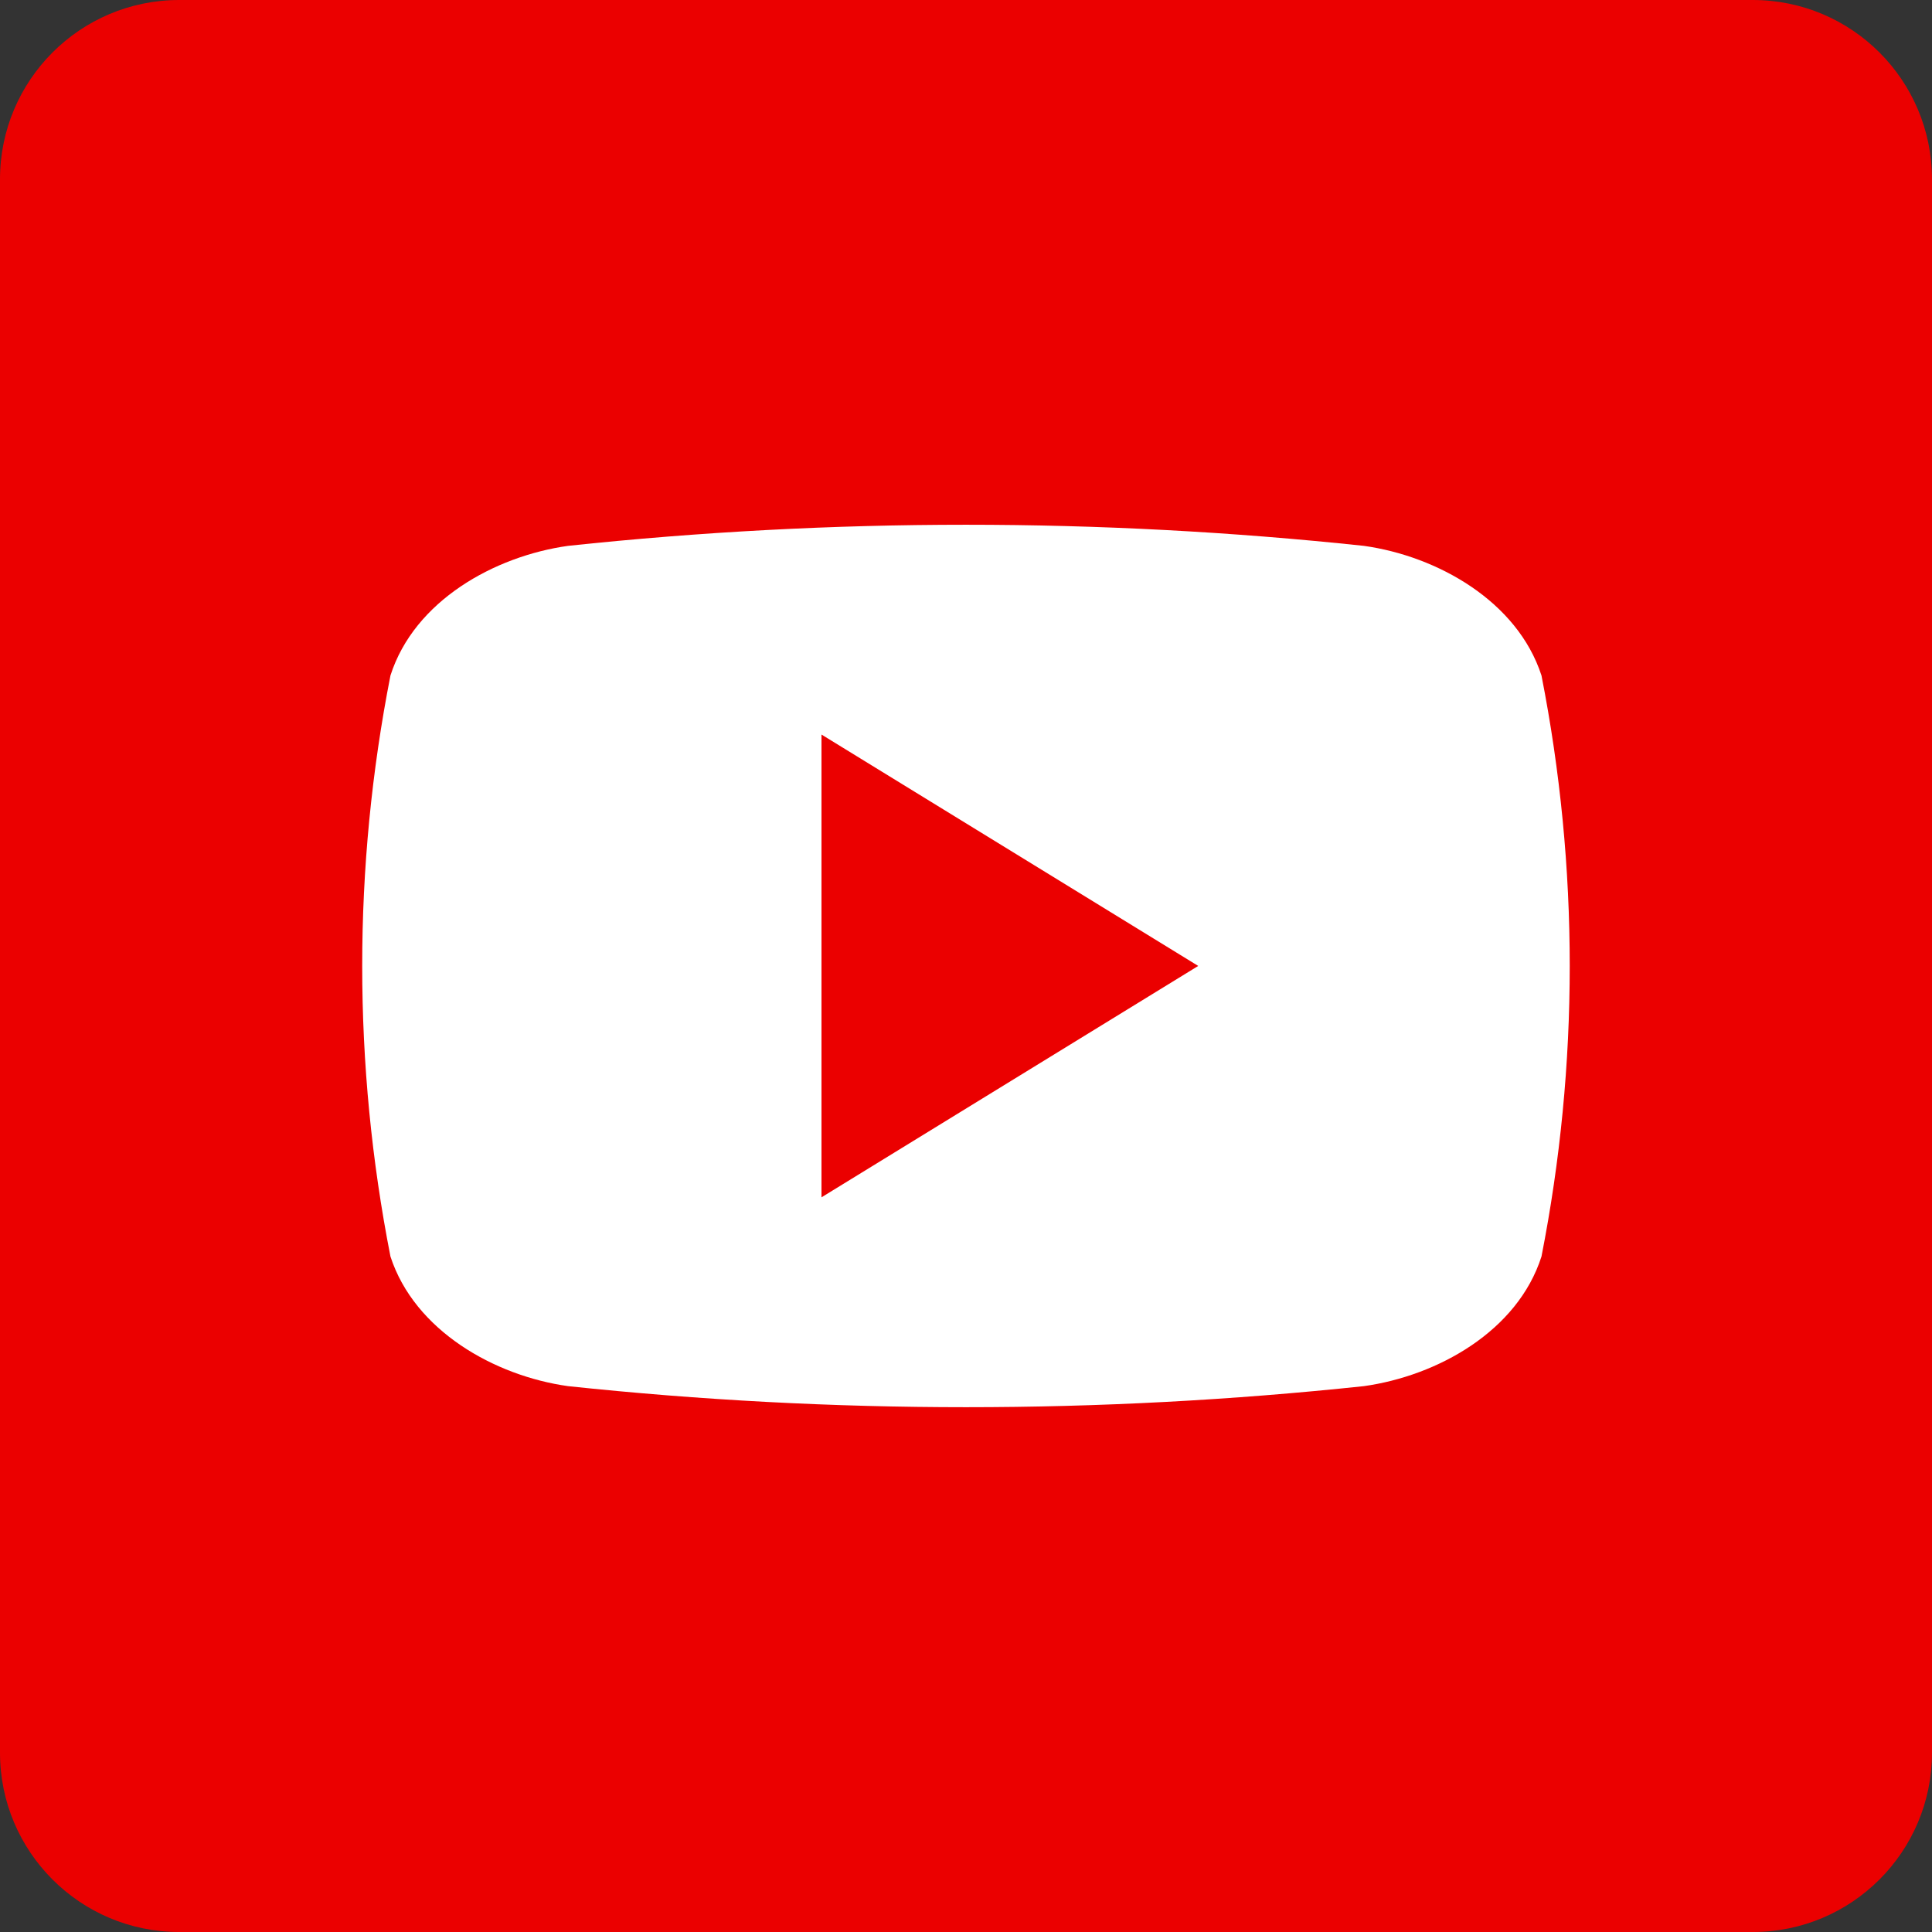 <svg width="30" height="30" viewBox="0 0 30 30" fill="none" xmlns="http://www.w3.org/2000/svg">
<rect x="0" y="0" width="30" height="30" fill="#333333" stroke="none"/>
<g clip-path="url(#clip0_3448_10755)">
<path d="M27.216 0H2.783C1.246 0 -6.10352e-05 1.246 -6.10352e-05 2.784V27.216C-6.10352e-05 28.754 1.246 30 2.783 30H27.216C28.754 30 30 28.754 30 27.216V2.784C30 1.246 28.754 0 27.216 0Z" fill="#EB0000"/>
<path d="M23.936 10.489C23.561 9.335 22.321 8.636 21.178 8.476C17.071 8.039 12.928 8.039 8.821 8.476C7.679 8.636 6.434 9.328 6.063 10.489C5.478 13.468 5.478 16.532 6.063 19.511C6.438 20.663 7.679 21.364 8.821 21.524C12.928 21.96 17.071 21.96 21.178 21.524C22.321 21.364 23.565 20.672 23.936 19.511C24.521 16.532 24.521 13.468 23.936 10.489ZM12.756 18.592V11.406L18.606 14.999C16.634 16.211 14.72 17.385 12.756 18.592Z" fill="white"/>
</g>
<defs>
<clipPath id="clip0_3448_10755">
<rect width="30" height="30" fill="white"/>
</clipPath>
</defs>
</svg>
